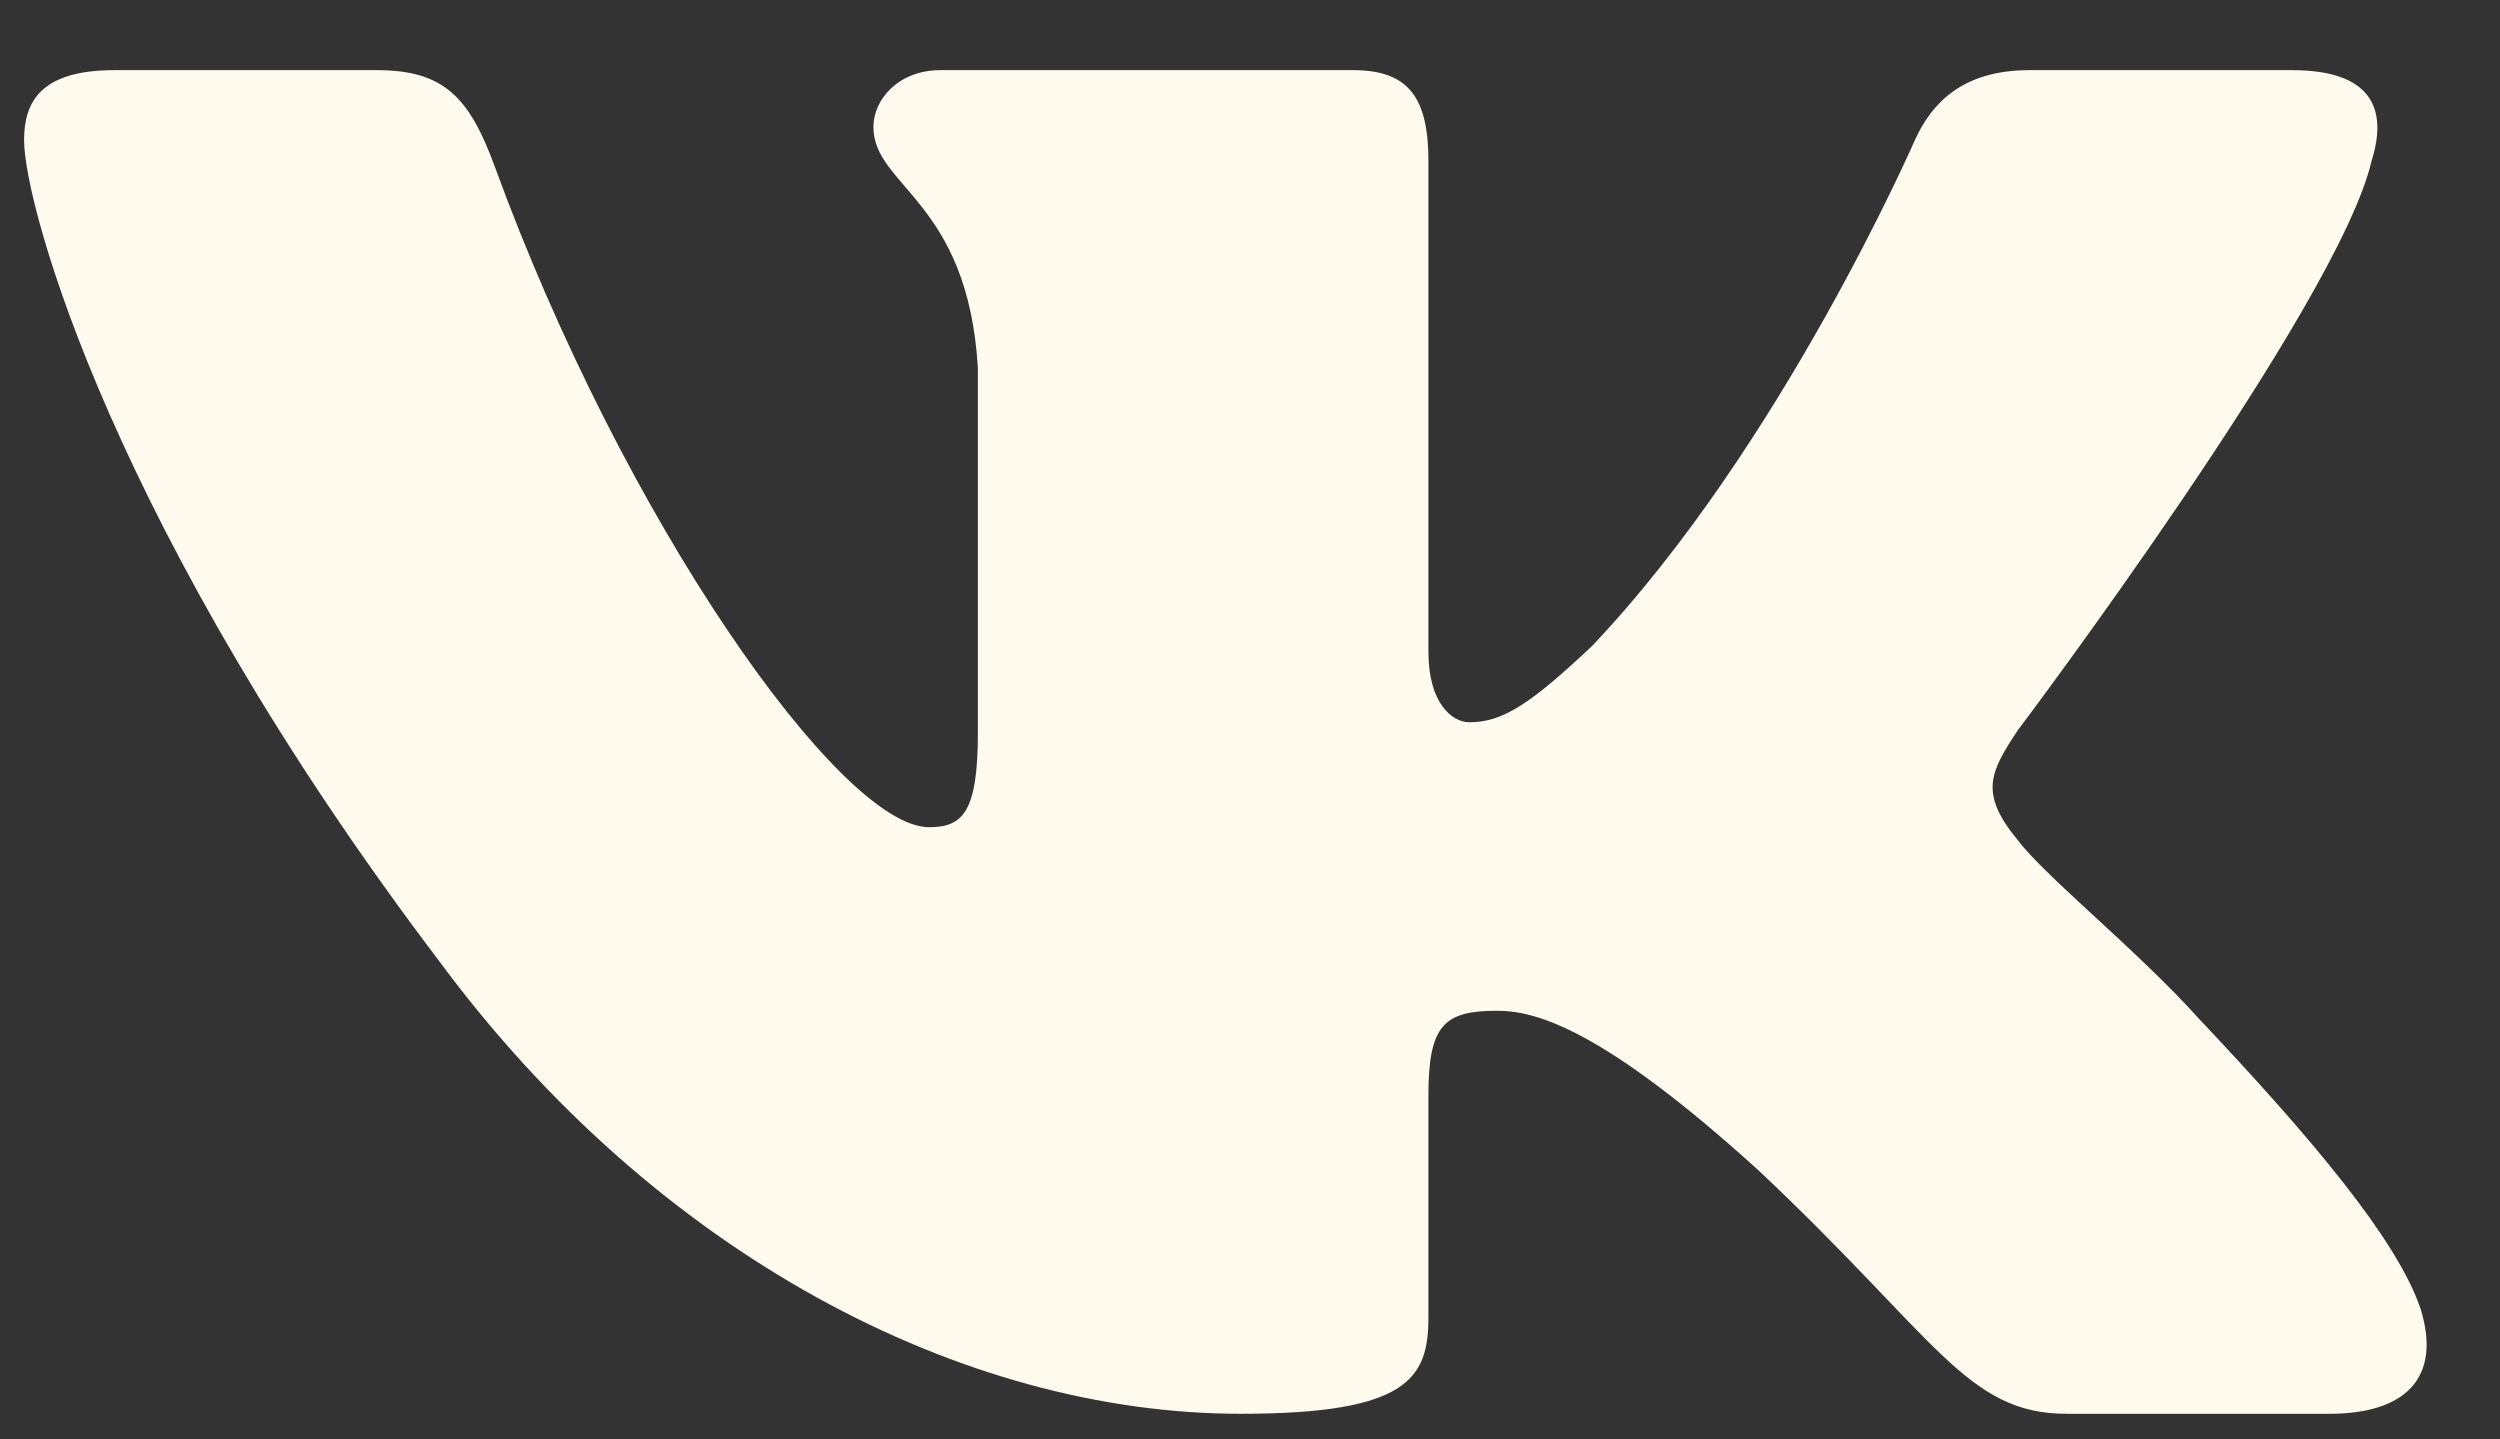 <svg width="33" height="19" viewBox="0 0 33 19" fill="none" xmlns="http://www.w3.org/2000/svg">
<rect x="0" y="0" width="33" height="19" fill="#333333" stroke="none"/>
<path fill-rule="evenodd" clip-rule="evenodd" d="M31.304 2.127C31.524 1.434 31.304 0.926 30.255 0.926H26.785C25.903 0.926 25.496 1.365 25.276 1.85C25.276 1.85 23.511 5.9 21.012 8.53C20.203 9.292 19.836 9.534 19.395 9.534C19.174 9.534 18.855 9.292 18.855 8.6V2.127C18.855 1.296 18.599 0.926 17.864 0.926H12.412C11.861 0.926 11.529 1.311 11.529 1.677C11.529 2.464 12.779 2.646 12.908 4.861V9.673C12.908 10.727 12.705 10.919 12.264 10.919C11.088 10.919 8.227 6.851 6.53 2.196C6.198 1.291 5.864 0.926 4.977 0.926H1.508C0.517 0.926 0.318 1.365 0.318 1.85C0.318 2.715 1.495 7.007 5.795 12.684C8.662 16.561 12.701 18.662 16.377 18.662C18.582 18.662 18.855 18.196 18.855 17.392V14.461C18.855 13.528 19.064 13.342 19.762 13.342C20.277 13.342 21.159 13.584 23.217 15.453C25.57 17.669 25.958 18.662 27.281 18.662H30.75C31.741 18.662 32.237 18.196 31.951 17.274C31.638 16.356 30.515 15.024 29.025 13.446C28.216 12.546 27.003 11.576 26.636 11.092C26.121 10.469 26.268 10.192 26.636 9.638C26.636 9.638 30.863 4.03 31.304 2.127Z" fill="#FEFAED"/>
</svg>
